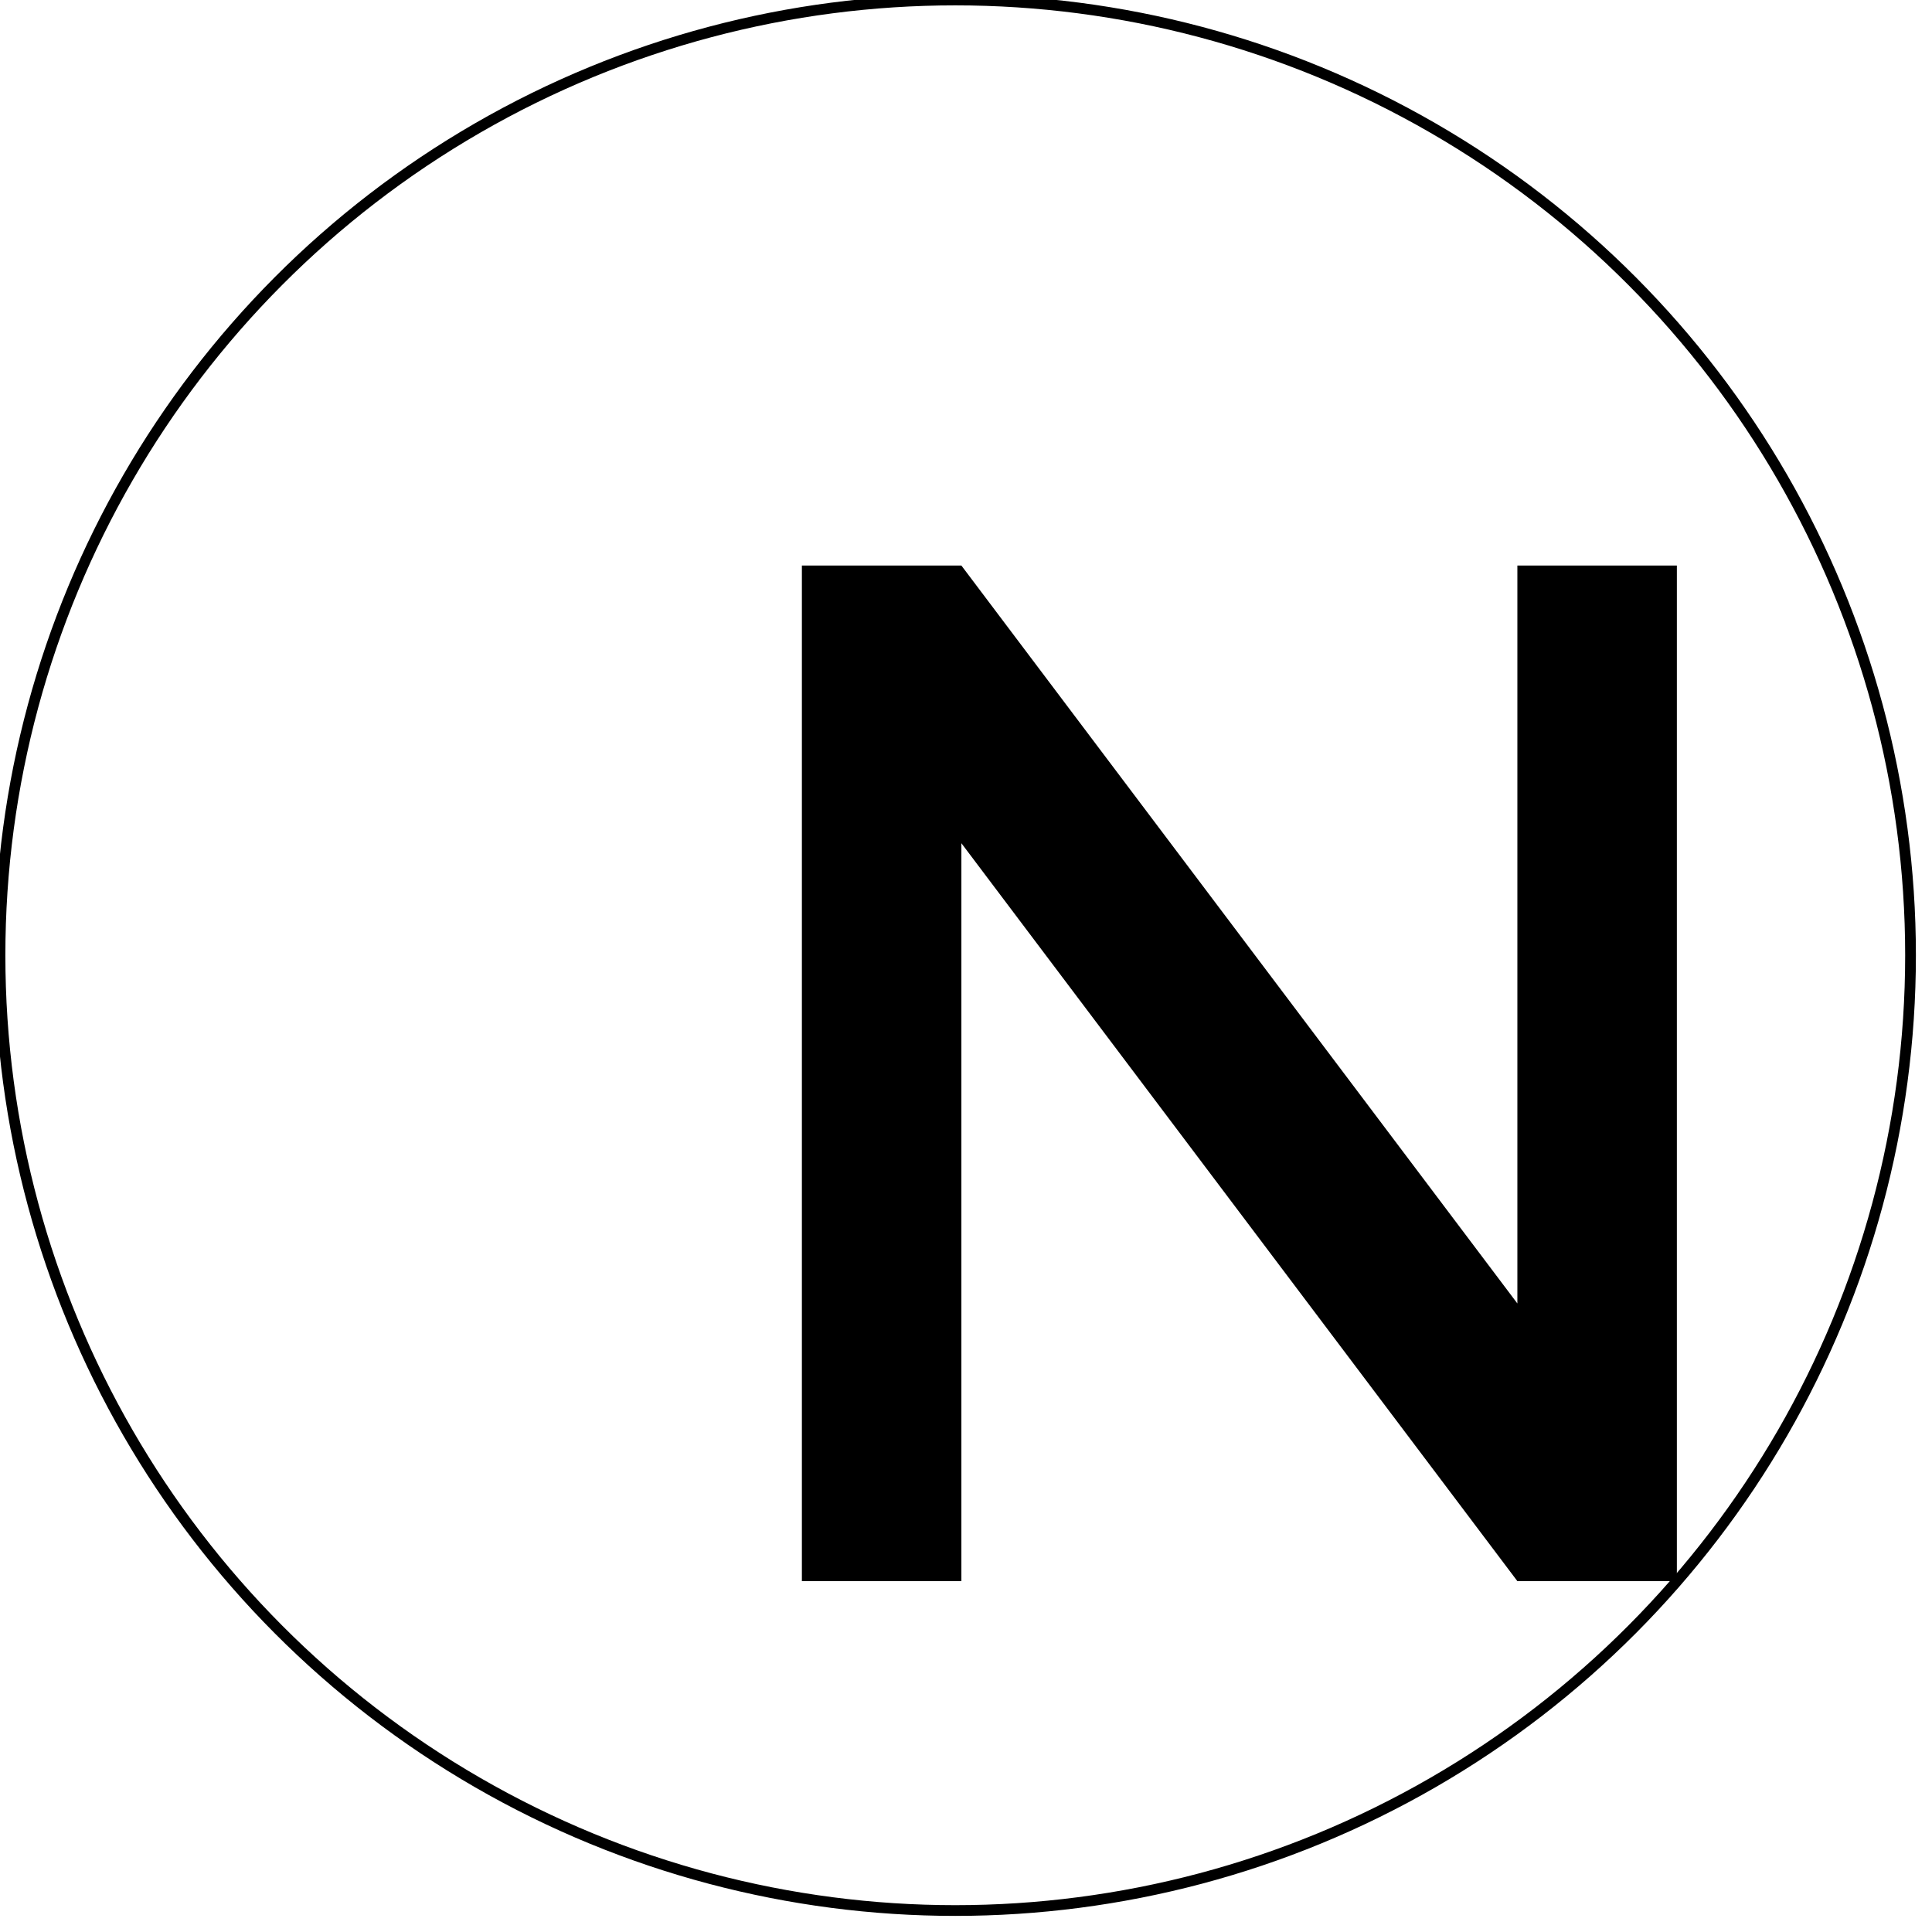 <svg xmlns="http://www.w3.org/2000/svg" viewBox="0 0 180 180">
  <path d="M 141.37,147.31 L 89.57,78.56 L 89.57,147.31 L 74.71,147.31 L 74.71,52.69 L 89.57,52.69 L 141.37,121.44 L 141.37,52.69 L 156.23,52.69 L 156.23,147.31 L 141.37,147.31 Z" fill="currentColor"/>
  <circle cx="89" cy="89" r="89" fill="none" stroke="currentColor"/>
</svg> 